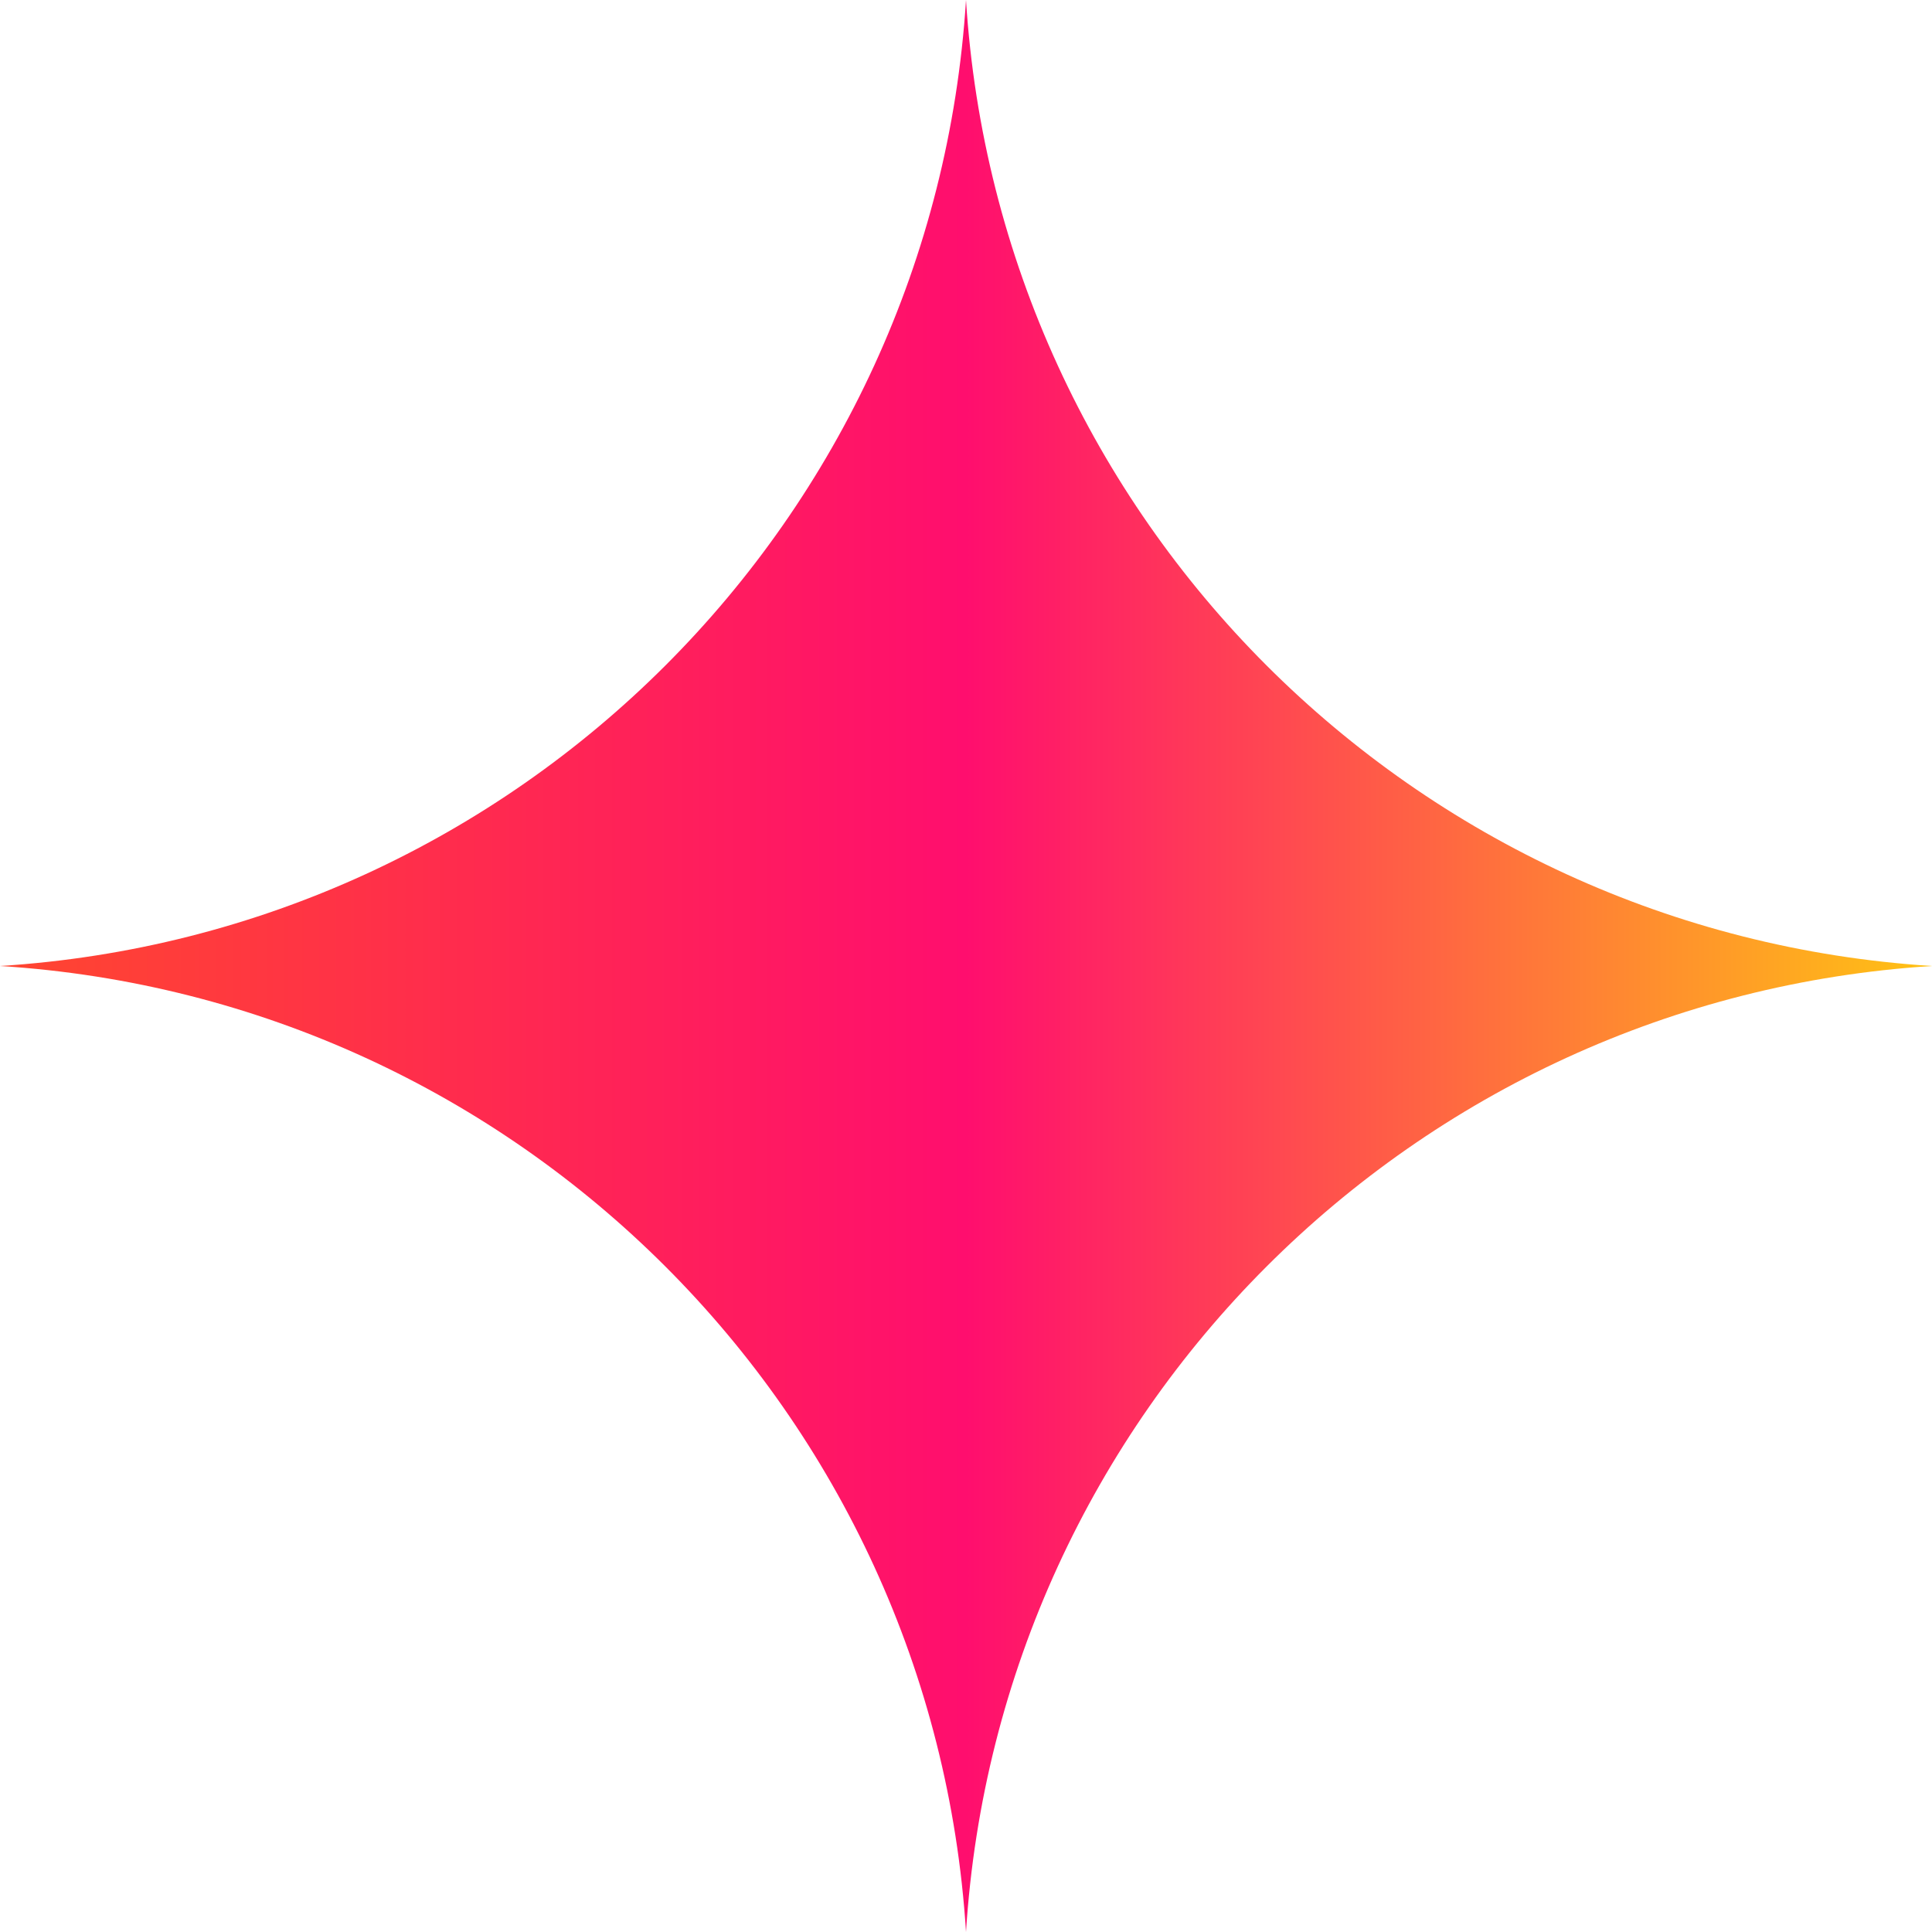 <?xml version="1.0" encoding="UTF-8"?> <svg xmlns="http://www.w3.org/2000/svg" width="75" height="75" viewBox="0 0 75 75" fill="none"><path d="M37.5 0C38.773 20.16 54.84 36.227 75 37.5C54.84 38.773 38.773 54.84 37.5 75C36.227 54.84 20.16 38.773 0 37.5C20.16 36.227 36.227 20.16 37.5 0Z" fill="url(#paint0_linear_124_3108)"></path><defs><linearGradient id="paint0_linear_124_3108" x1="75" y1="37.5" x2="-3.57628e-05" y2="37.5" gradientUnits="userSpaceOnUse"><stop stop-color="#FFC214"></stop><stop offset="0.5" stop-color="#FF0E6E"></stop><stop offset="1" stop-color="#FF4630"></stop></linearGradient></defs></svg> 